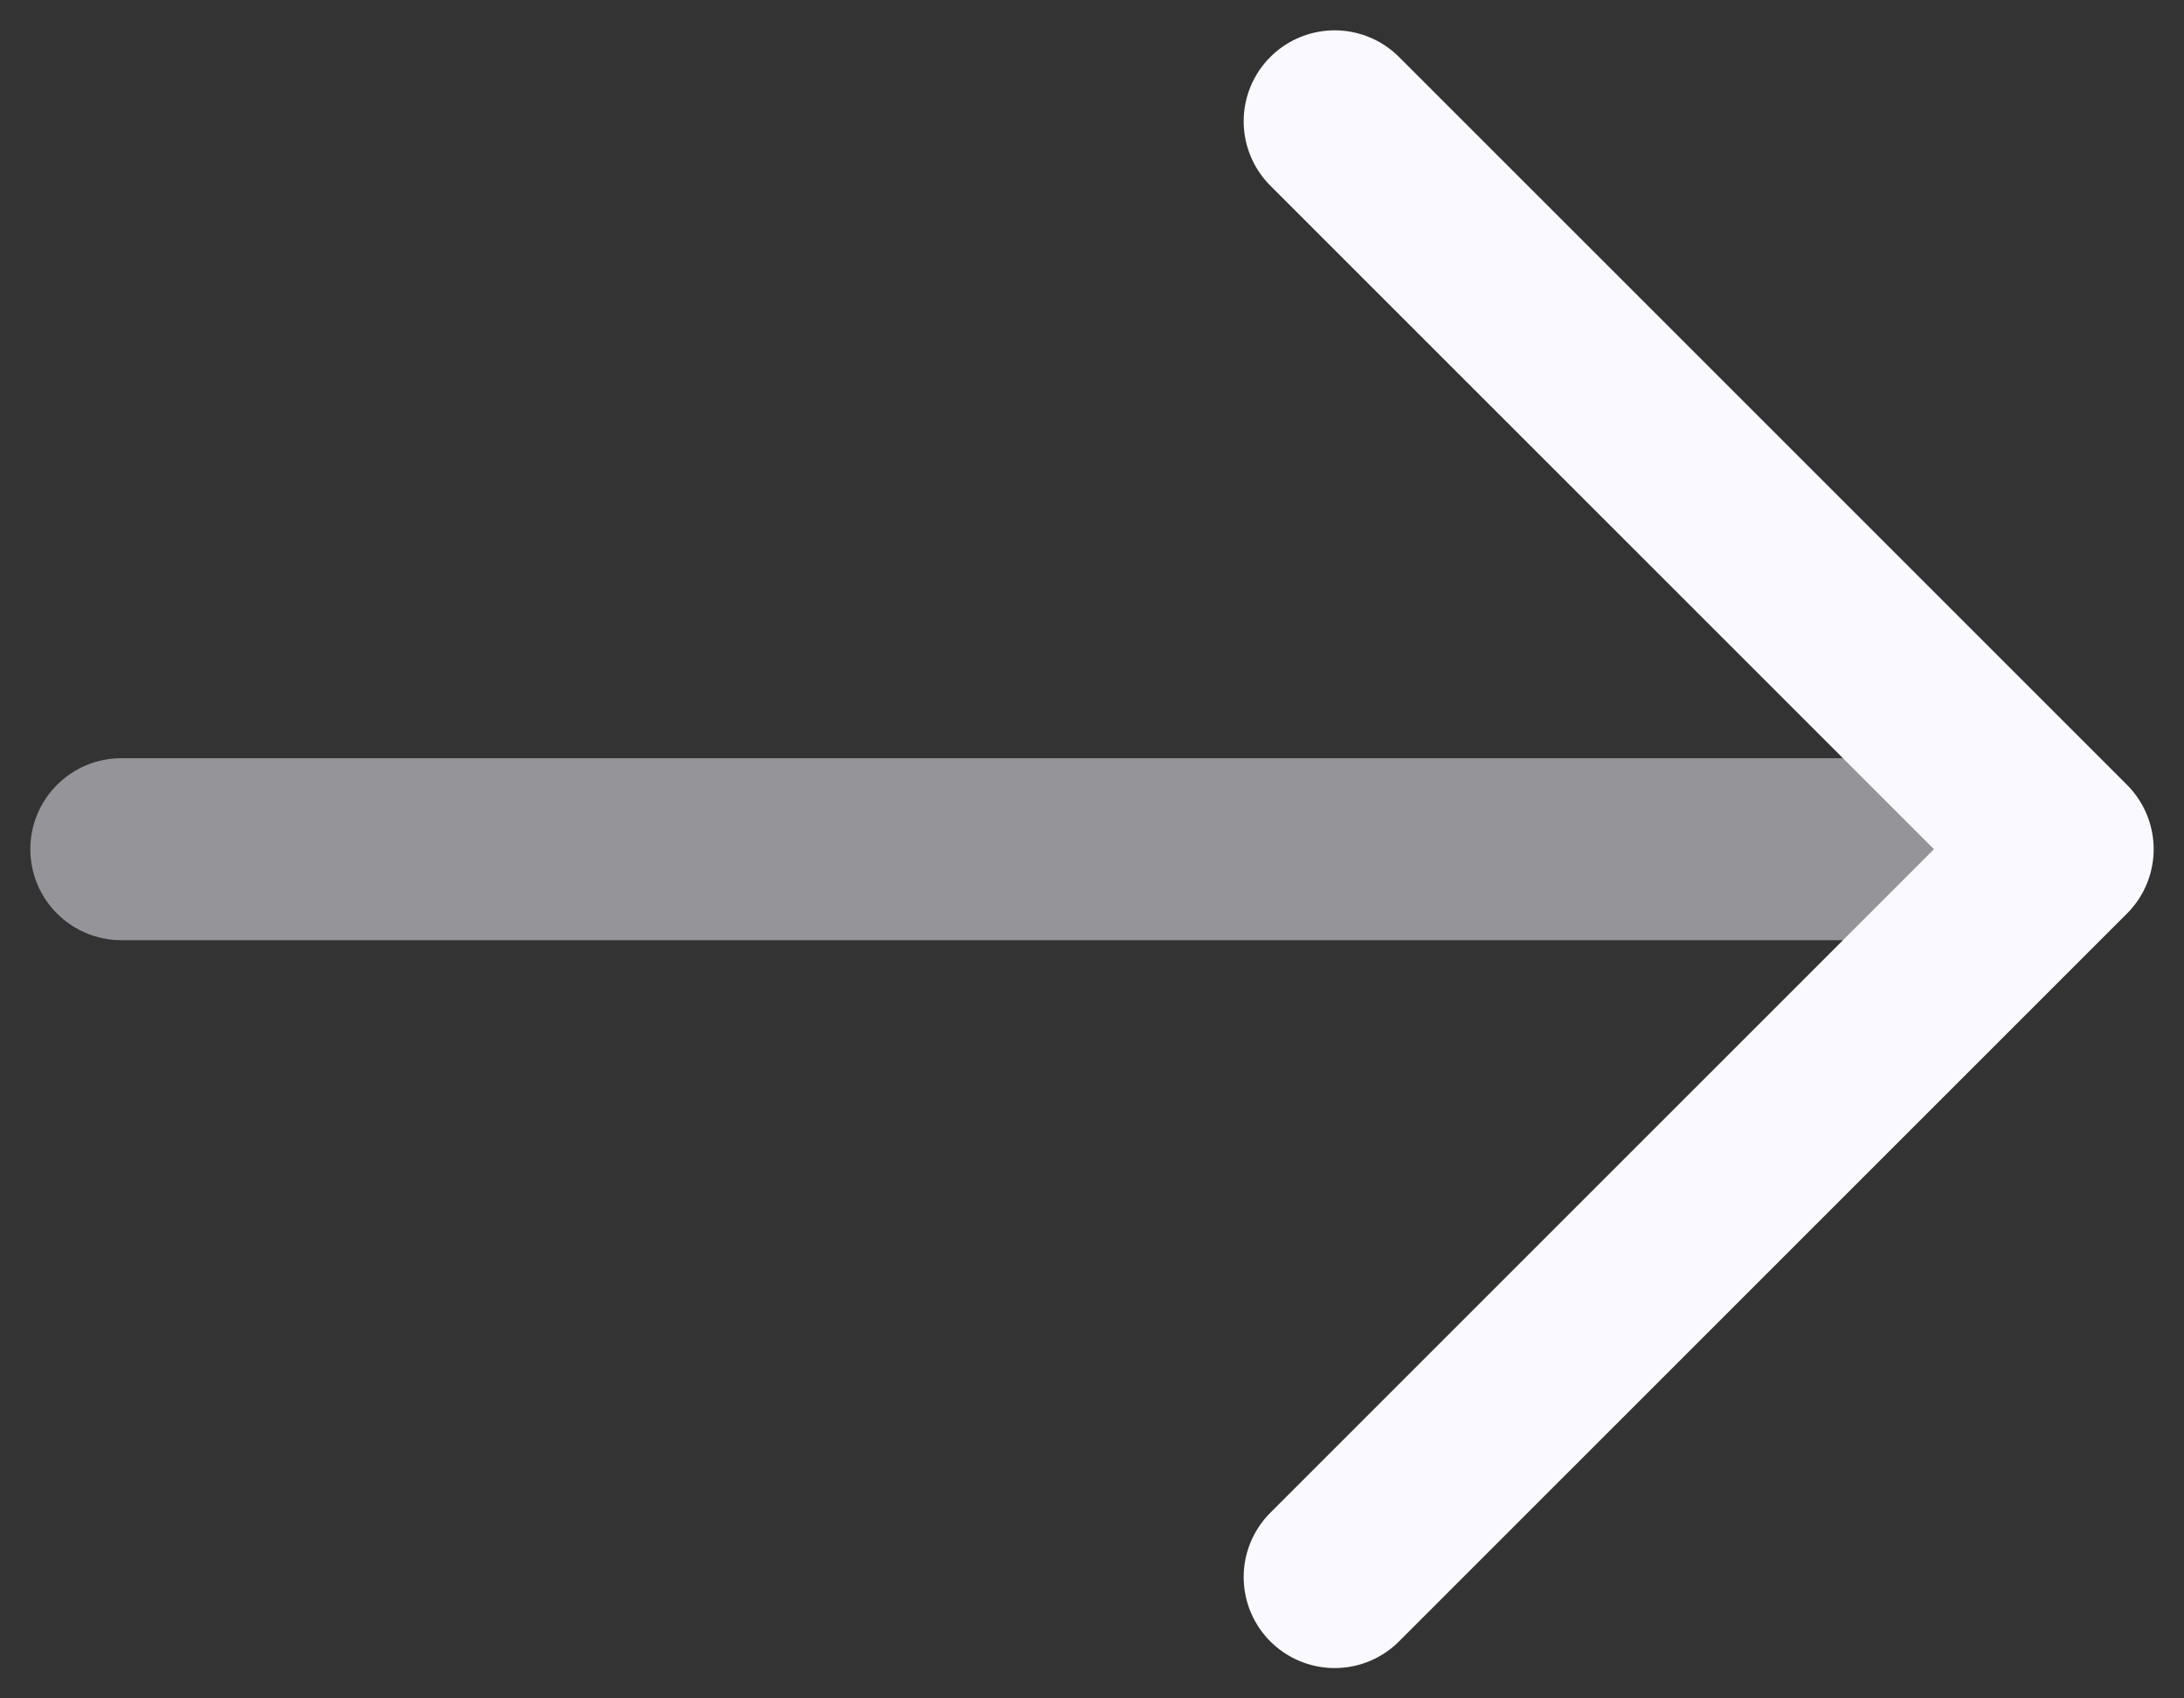 <svg width="18" height="14" viewBox="0 0 18 14" fill="none" xmlns="http://www.w3.org/2000/svg">
<rect x="0" y="0" width="18" height="14" fill="#333333" stroke="none"/>
<path opacity="0.5" d="M1 6.25C0.801 6.25 0.61 6.329 0.47 6.47C0.329 6.61 0.25 6.801 0.25 7C0.25 7.199 0.329 7.39 0.47 7.53C0.61 7.671 0.801 7.75 1 7.75V6.25ZM1 7.75H17V6.25H1V7.75Z" fill="#F9F9FF"/>
<path d="M11 1L17 7L11 13" stroke="#F9F9FF" stroke-width="1.5" stroke-linecap="round" stroke-linejoin="round"/>
</svg>
